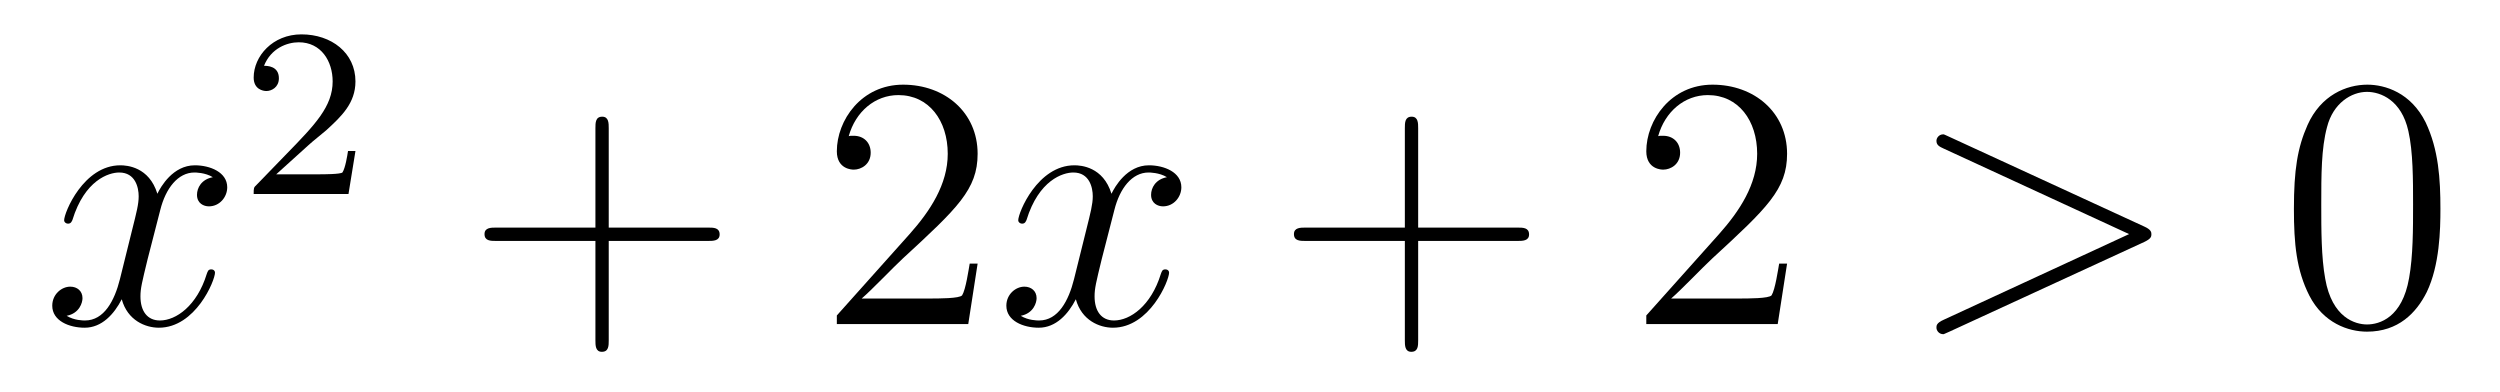 <?xml version='1.0'?>
<!-- This file was generated by dvisvgm 1.14.1 -->
<svg height='13pt' version='1.1' viewBox='0 -13 83 13' width='83pt' xmlns='http://www.w3.org/2000/svg' xmlns:xlink='http://www.w3.org/1999/xlink'>
<g id='page1'>
<g transform='matrix(1 0 0 1 -127 652)'>
<path d='M134.066 -659.117C133.684 -659.046 133.54 -658.759 133.54 -658.532C133.54 -658.245 133.767 -658.149 133.935 -658.149C134.293 -658.149 134.544 -658.46 134.544 -658.782C134.544 -659.285 133.971 -659.512 133.468 -659.512C132.739 -659.512 132.333 -658.794 132.225 -658.567C131.95 -659.464 131.209 -659.512 130.994 -659.512C129.775 -659.512 129.129 -657.946 129.129 -657.683C129.129 -657.635 129.177 -657.575 129.261 -657.575C129.356 -657.575 129.38 -657.647 129.404 -657.695C129.811 -659.022 130.612 -659.273 130.958 -659.273C131.496 -659.273 131.604 -658.771 131.604 -658.484C131.604 -658.221 131.532 -657.946 131.388 -657.372L130.982 -655.734C130.803 -655.017 130.456 -654.36 129.822 -654.36C129.763 -654.36 129.464 -654.36 129.213 -654.515C129.643 -654.599 129.739 -654.957 129.739 -655.101C129.739 -655.34 129.56 -655.483 129.333 -655.483C129.046 -655.483 128.735 -655.232 128.735 -654.85C128.735 -654.348 129.297 -654.12 129.811 -654.12C130.384 -654.12 130.791 -654.575 131.042 -655.065C131.233 -654.36 131.831 -654.12 132.273 -654.12C133.493 -654.12 134.138 -655.687 134.138 -655.949C134.138 -656.009 134.09 -656.057 134.018 -656.057C133.911 -656.057 133.899 -655.997 133.863 -655.902C133.54 -654.85 132.847 -654.36 132.309 -654.36C131.891 -654.36 131.663 -654.67 131.663 -655.16C131.663 -655.423 131.711 -655.615 131.903 -656.404L132.321 -658.029C132.5 -658.747 132.907 -659.273 133.457 -659.273C133.481 -659.273 133.815 -659.273 134.066 -659.117Z' fill-rule='evenodd'/>
<path d='M137.247 -660.186C137.375 -660.305 137.709 -660.568 137.837 -660.68C138.331 -661.134 138.801 -661.572 138.801 -662.297C138.801 -663.245 138.004 -663.859 137.008 -663.859C136.052 -663.859 135.422 -663.134 135.422 -662.425C135.422 -662.034 135.733 -661.978 135.845 -661.978C136.012 -661.978 136.259 -662.098 136.259 -662.401C136.259 -662.815 135.861 -662.815 135.765 -662.815C135.996 -663.397 136.53 -663.596 136.92 -663.596C137.662 -663.596 138.044 -662.967 138.044 -662.297C138.044 -661.468 137.462 -660.863 136.522 -659.899L135.518 -658.863C135.422 -658.775 135.422 -658.759 135.422 -658.56H138.57L138.801 -659.986H138.554C138.53 -659.827 138.466 -659.428 138.371 -659.277C138.323 -659.213 137.717 -659.213 137.59 -659.213H136.171L137.247 -660.186Z' fill-rule='evenodd'/>
<path d='M147.21 -657.001H150.509C150.676 -657.001 150.892 -657.001 150.892 -657.217C150.892 -657.444 150.688 -657.444 150.509 -657.444H147.21V-660.743C147.21 -660.91 147.21 -661.126 146.994 -661.126C146.768 -661.126 146.768 -660.922 146.768 -660.743V-657.444H143.468C143.301 -657.444 143.086 -657.444 143.086 -657.228C143.086 -657.001 143.289 -657.001 143.468 -657.001H146.768V-653.702C146.768 -653.535 146.768 -653.32 146.982 -653.32C147.21 -653.32 147.21 -653.523 147.21 -653.702V-657.001Z' fill-rule='evenodd'/>
<path d='M159.457 -656.248H159.194C159.158 -656.045 159.063 -655.387 158.943 -655.196C158.859 -655.089 158.178 -655.089 157.819 -655.089H155.608C155.931 -655.364 156.66 -656.129 156.971 -656.416C158.787 -658.089 159.457 -658.711 159.457 -659.894C159.457 -661.269 158.369 -662.189 156.983 -662.189C155.596 -662.189 154.783 -661.006 154.783 -659.978C154.783 -659.368 155.309 -659.368 155.345 -659.368C155.596 -659.368 155.907 -659.547 155.907 -659.93C155.907 -660.265 155.679 -660.492 155.345 -660.492C155.237 -660.492 155.213 -660.492 155.178 -660.48C155.405 -661.293 156.05 -661.843 156.827 -661.843C157.843 -661.843 158.465 -660.994 158.465 -659.894C158.465 -658.878 157.879 -657.993 157.198 -657.228L154.783 -654.527V-654.24H159.146L159.457 -656.248Z' fill-rule='evenodd'/>
<path d='M165.742 -659.117C165.36 -659.046 165.216 -658.759 165.216 -658.532C165.216 -658.245 165.444 -658.149 165.611 -658.149C165.969 -658.149 166.221 -658.46 166.221 -658.782C166.221 -659.285 165.647 -659.512 165.144 -659.512C164.415 -659.512 164.009 -658.794 163.901 -658.567C163.626 -659.464 162.885 -659.512 162.67 -659.512C161.451 -659.512 160.805 -657.946 160.805 -657.683C160.805 -657.635 160.853 -657.575 160.937 -657.575C161.032 -657.575 161.056 -657.647 161.08 -657.695C161.487 -659.022 162.288 -659.273 162.634 -659.273C163.172 -659.273 163.28 -658.771 163.28 -658.484C163.28 -658.221 163.208 -657.946 163.065 -657.372L162.658 -655.734C162.479 -655.017 162.132 -654.36 161.499 -654.36C161.439 -654.36 161.14 -654.36 160.889 -654.515C161.319 -654.599 161.415 -654.957 161.415 -655.101C161.415 -655.34 161.236 -655.483 161.009 -655.483C160.722 -655.483 160.411 -655.232 160.411 -654.85C160.411 -654.348 160.973 -654.12 161.487 -654.12C162.06 -654.12 162.467 -654.575 162.718 -655.065C162.909 -654.36 163.507 -654.12 163.949 -654.12C165.169 -654.12 165.814 -655.687 165.814 -655.949C165.814 -656.009 165.766 -656.057 165.695 -656.057C165.587 -656.057 165.575 -655.997 165.539 -655.902C165.216 -654.85 164.523 -654.36 163.985 -654.36C163.567 -654.36 163.34 -654.67 163.34 -655.16C163.34 -655.423 163.387 -655.615 163.579 -656.404L163.997 -658.029C164.176 -658.747 164.583 -659.273 165.133 -659.273C165.157 -659.273 165.491 -659.273 165.742 -659.117Z' fill-rule='evenodd'/>
<path d='M174.083 -657.001H177.383C177.55 -657.001 177.765 -657.001 177.765 -657.217C177.765 -657.444 177.562 -657.444 177.383 -657.444H174.083V-660.743C174.083 -660.91 174.083 -661.126 173.868 -661.126C173.641 -661.126 173.641 -660.922 173.641 -660.743V-657.444H170.342C170.174 -657.444 169.959 -657.444 169.959 -657.228C169.959 -657.001 170.163 -657.001 170.342 -657.001H173.641V-653.702C173.641 -653.535 173.641 -653.32 173.856 -653.32C174.083 -653.32 174.083 -653.523 174.083 -653.702V-657.001Z' fill-rule='evenodd'/>
<path d='M186.331 -656.248H186.068C186.032 -656.045 185.936 -655.387 185.817 -655.196C185.733 -655.089 185.052 -655.089 184.693 -655.089H182.482C182.804 -655.364 183.533 -656.129 183.844 -656.416C185.661 -658.089 186.331 -658.711 186.331 -659.894C186.331 -661.269 185.243 -662.189 183.856 -662.189C182.47 -662.189 181.657 -661.006 181.657 -659.978C181.657 -659.368 182.183 -659.368 182.218 -659.368C182.47 -659.368 182.78 -659.547 182.78 -659.93C182.78 -660.265 182.553 -660.492 182.218 -660.492C182.111 -660.492 182.087 -660.492 182.051 -660.48C182.278 -661.293 182.924 -661.843 183.701 -661.843C184.717 -661.843 185.338 -660.994 185.338 -659.894C185.338 -658.878 184.753 -657.993 184.072 -657.228L181.657 -654.527V-654.24H186.02L186.331 -656.248Z' fill-rule='evenodd'/>
<path d='M198.187 -656.966C198.415 -657.073 198.427 -657.145 198.427 -657.228C198.427 -657.3 198.403 -657.384 198.187 -657.48L191.721 -660.456C191.565 -660.528 191.541 -660.54 191.517 -660.54C191.374 -660.54 191.29 -660.42 191.29 -660.325C191.29 -660.181 191.386 -660.133 191.541 -660.062L197.686 -657.228L191.529 -654.383C191.29 -654.276 191.29 -654.192 191.29 -654.12C191.29 -654.025 191.374 -653.905 191.517 -653.905C191.541 -653.905 191.553 -653.917 191.721 -653.989L198.187 -656.966Z' fill-rule='evenodd'/>
<path d='M208.022 -658.065C208.022 -659.058 207.962 -660.026 207.533 -660.934C207.042 -661.927 206.182 -662.189 205.596 -662.189C204.902 -662.189 204.054 -661.843 203.611 -660.851C203.276 -660.097 203.158 -659.356 203.158 -658.065C203.158 -656.906 203.24 -656.033 203.671 -655.184C204.137 -654.276 204.962 -653.989 205.584 -653.989C206.624 -653.989 207.222 -654.611 207.569 -655.304C207.998 -656.2 208.022 -657.372 208.022 -658.065ZM205.584 -654.228C205.201 -654.228 204.425 -654.443 204.197 -655.746C204.066 -656.463 204.066 -657.372 204.066 -658.209C204.066 -659.189 204.066 -660.073 204.257 -660.779C204.46 -661.58 205.07 -661.95 205.584 -661.95C206.038 -661.95 206.731 -661.675 206.958 -660.648C207.114 -659.966 207.114 -659.022 207.114 -658.209C207.114 -657.408 207.114 -656.499 206.982 -655.77C206.755 -654.455 206.003 -654.228 205.584 -654.228Z' fill-rule='evenodd'/>
</g>
</g>
</svg>
